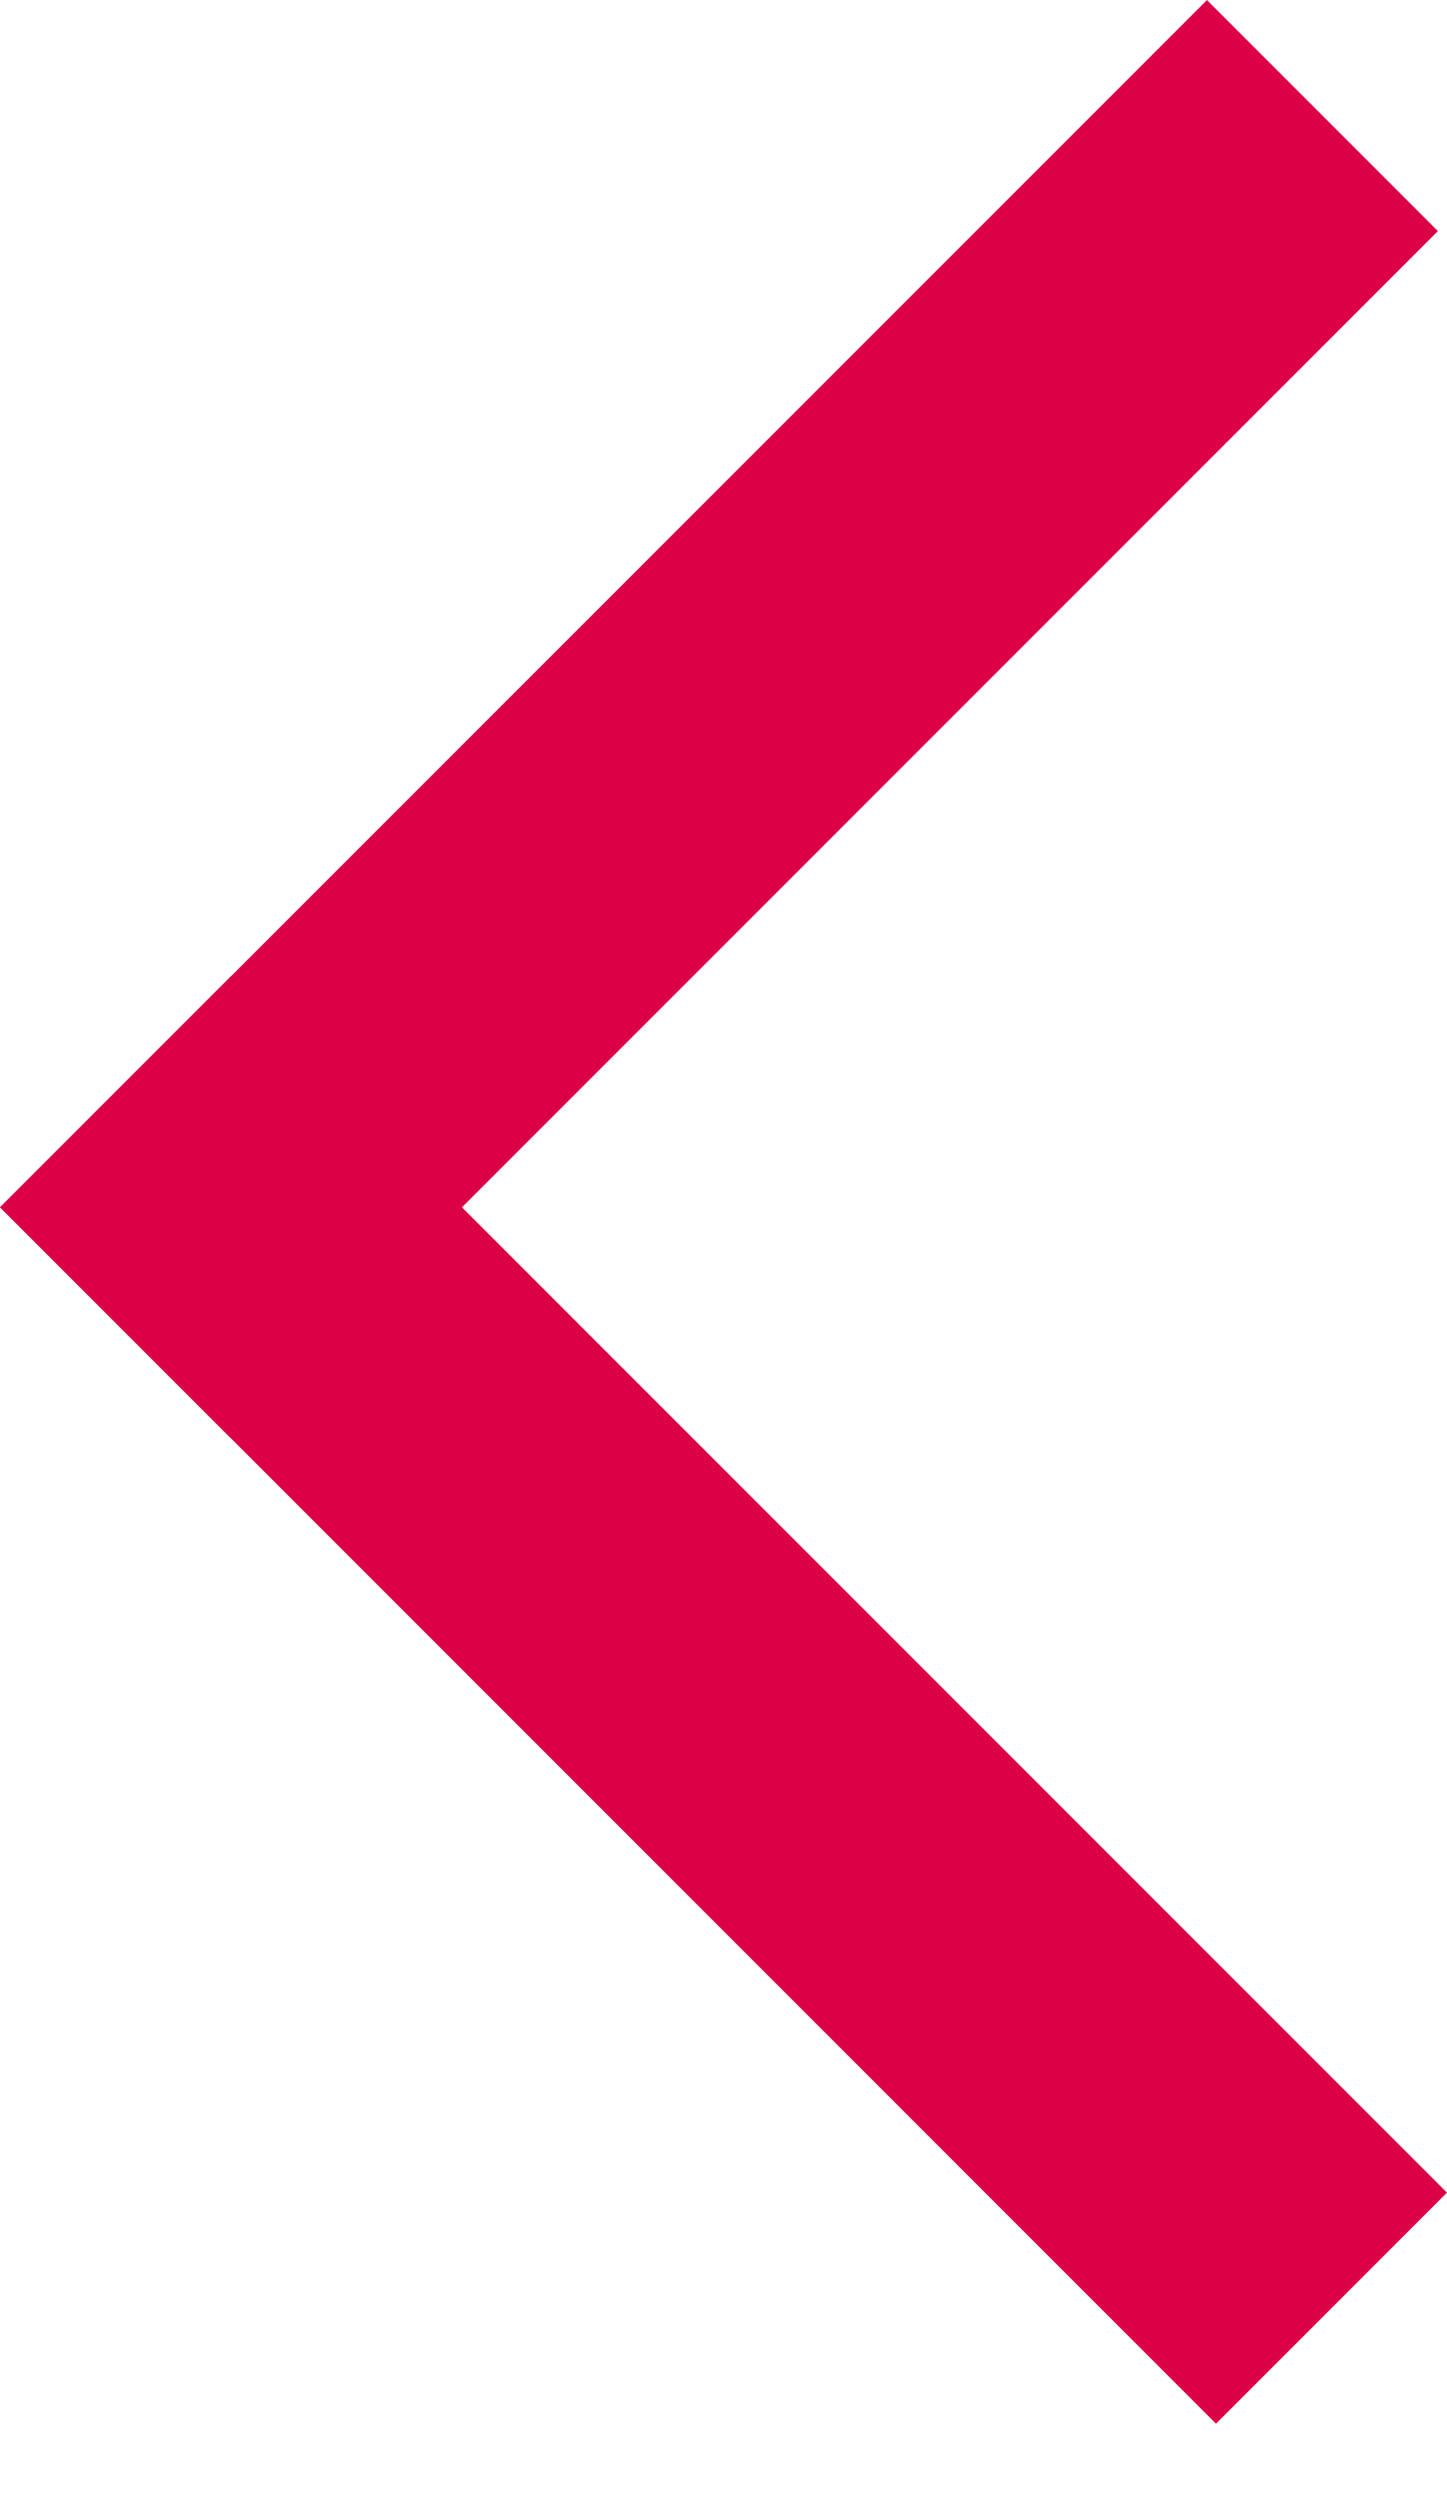 <svg width="11" height="19" viewBox="0 0 11 19" fill="none" xmlns="http://www.w3.org/2000/svg">
<rect x="1.756" y="10.931" width="2.483" height="12.975" transform="rotate(-135 1.756 10.931)" fill="#DC0046"/>
<rect y="9.175" width="2.483" height="13.073" transform="rotate(-45 0 9.175)" fill="#DC0046"/>
</svg>
